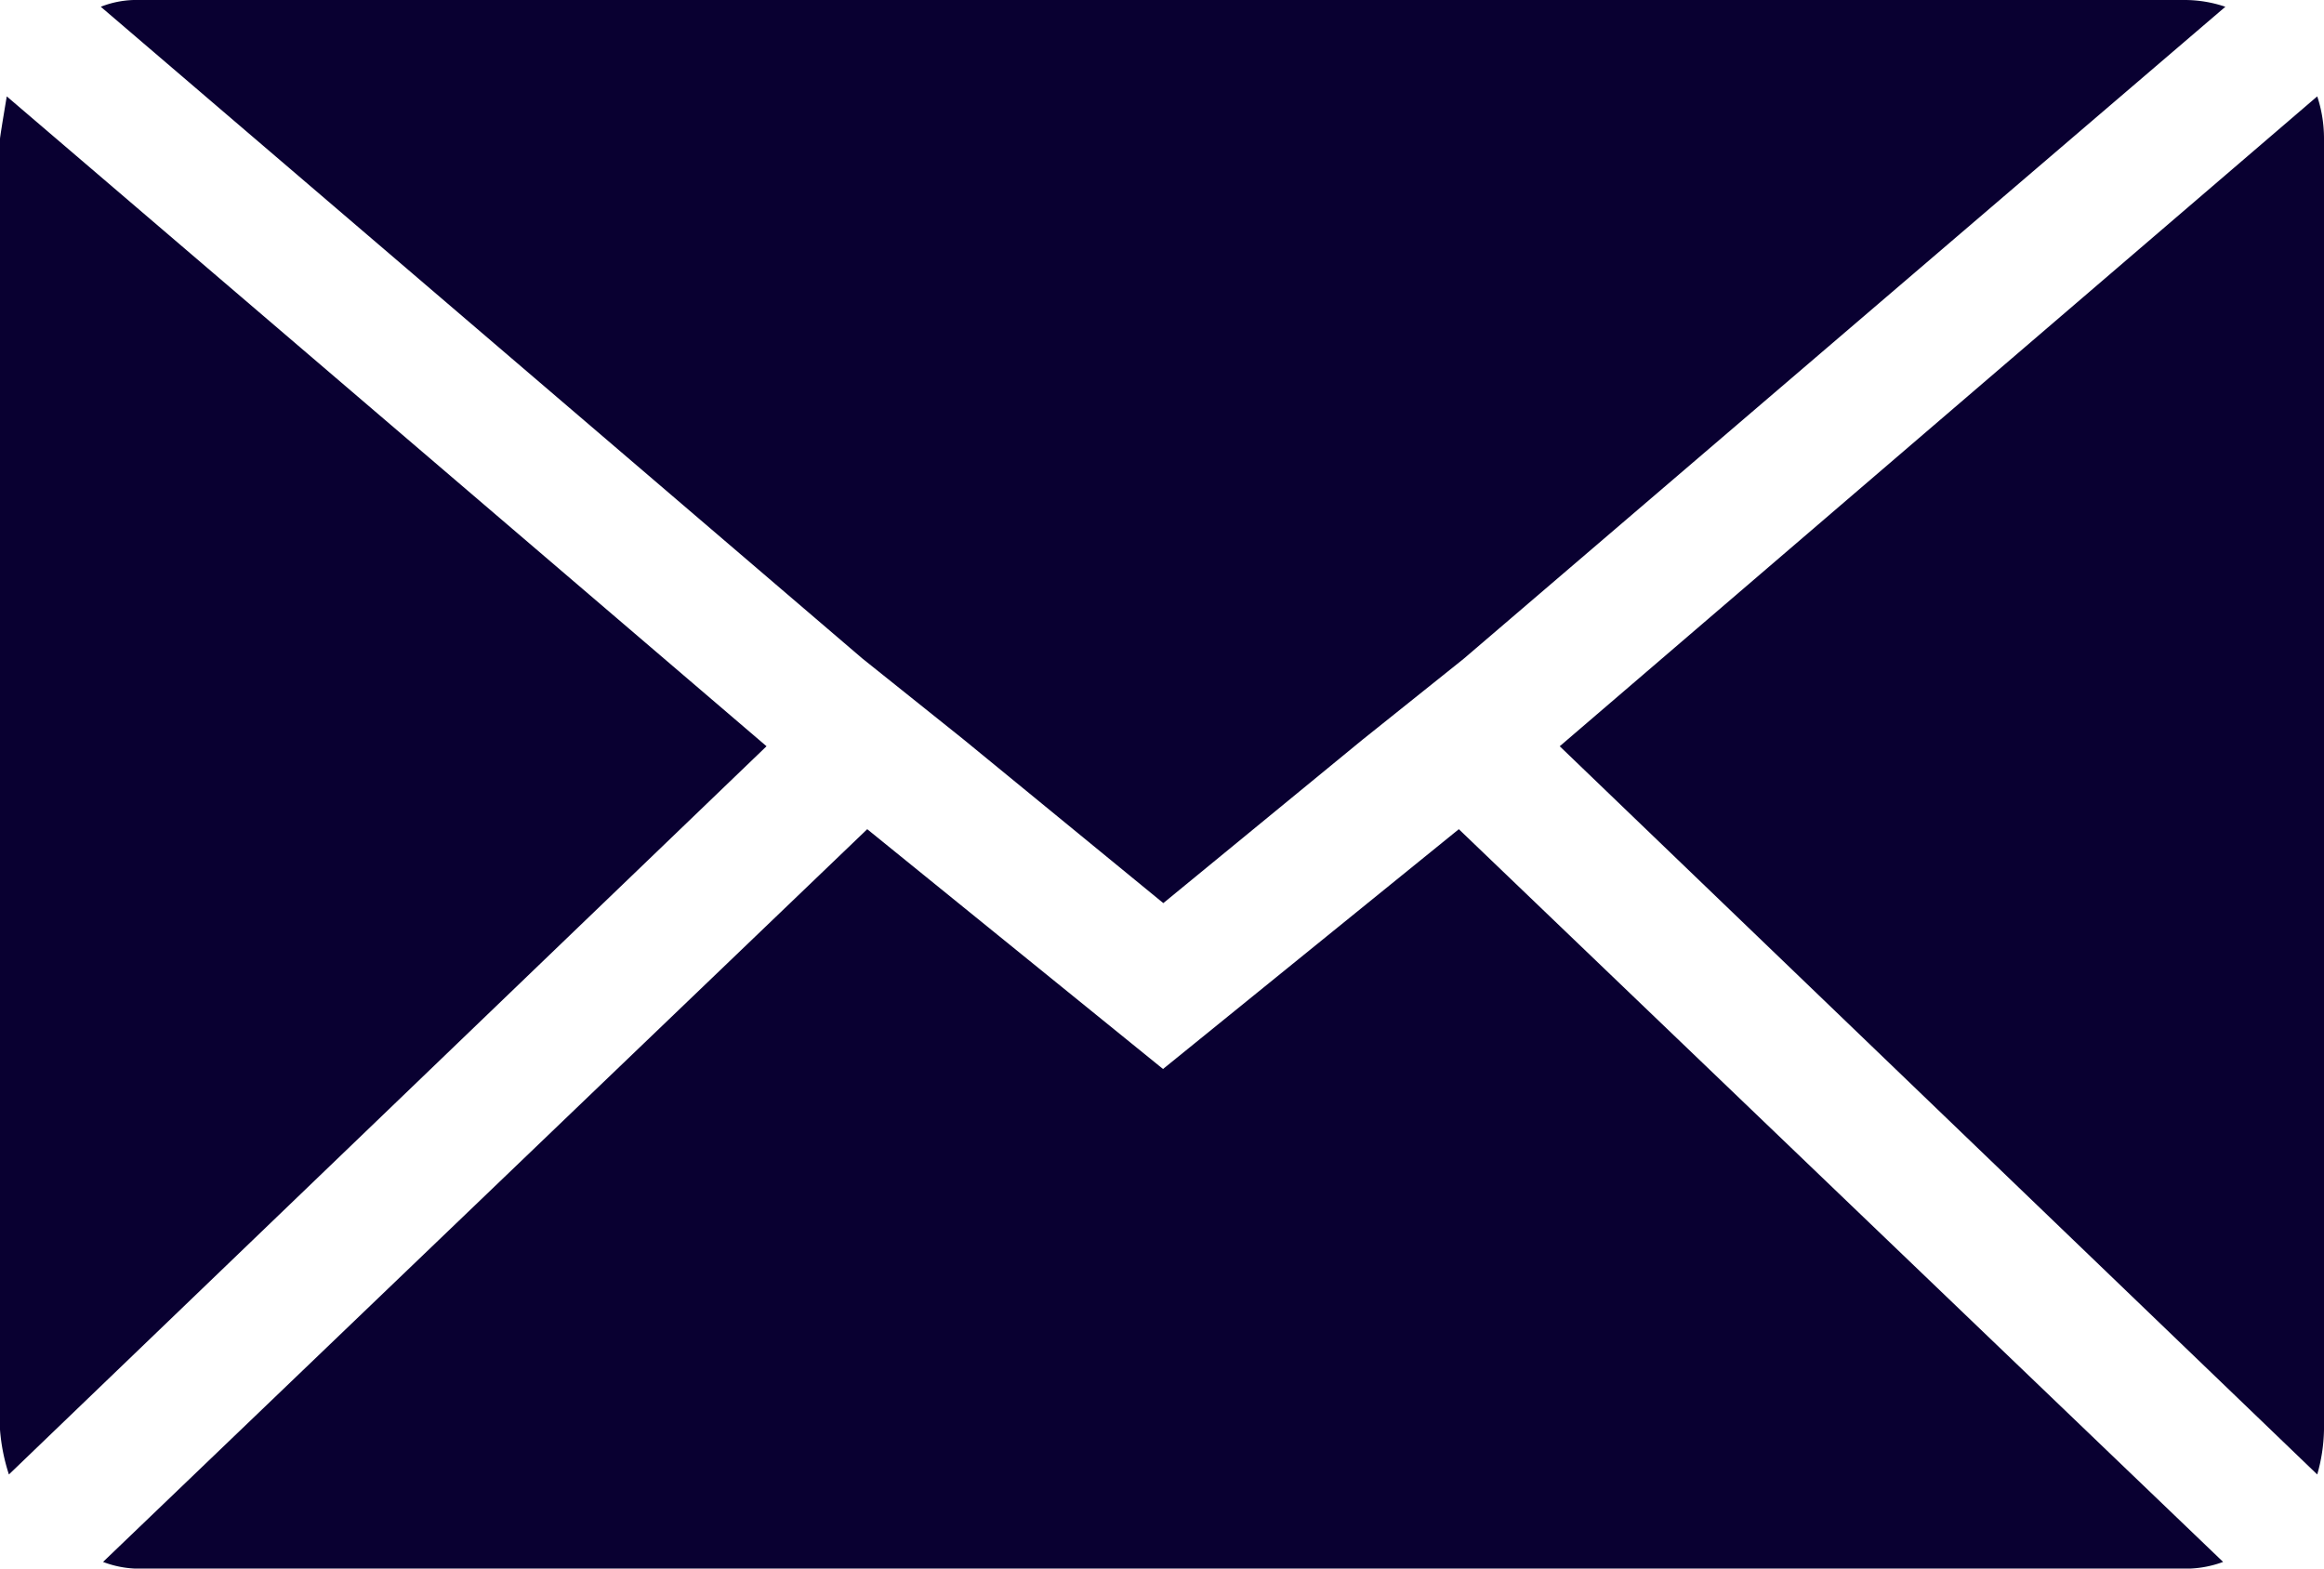 <svg xmlns="http://www.w3.org/2000/svg" width="23.703" height="16" viewBox="0 0 23.703 16">
  <path id="Icon_zocial-email" data-name="Icon zocial-email" d="M.072,18.651V5.485q0-.023.069-.434l7.749,6.629L.163,19.108a1.937,1.937,0,0,1-.091-.457ZM1.1,4.137a.985.985,0,0,1,.389-.069H22.358a1.294,1.294,0,0,1,.411.069L15,10.788l-1.029.823-2.034,1.669L9.9,11.611l-1.029-.823ZM1.123,20l7.794-7.474,3.017,2.446,3.017-2.446L22.746,20a1.1,1.1,0,0,1-.389.069H1.489A1.035,1.035,0,0,1,1.123,20Zm14.857-8.32,7.726-6.629a1.364,1.364,0,0,1,.069.434V18.651a1.752,1.752,0,0,1-.069.457Z" transform="translate(-0.072 -4.068)" fill="#090031"/>
</svg>
